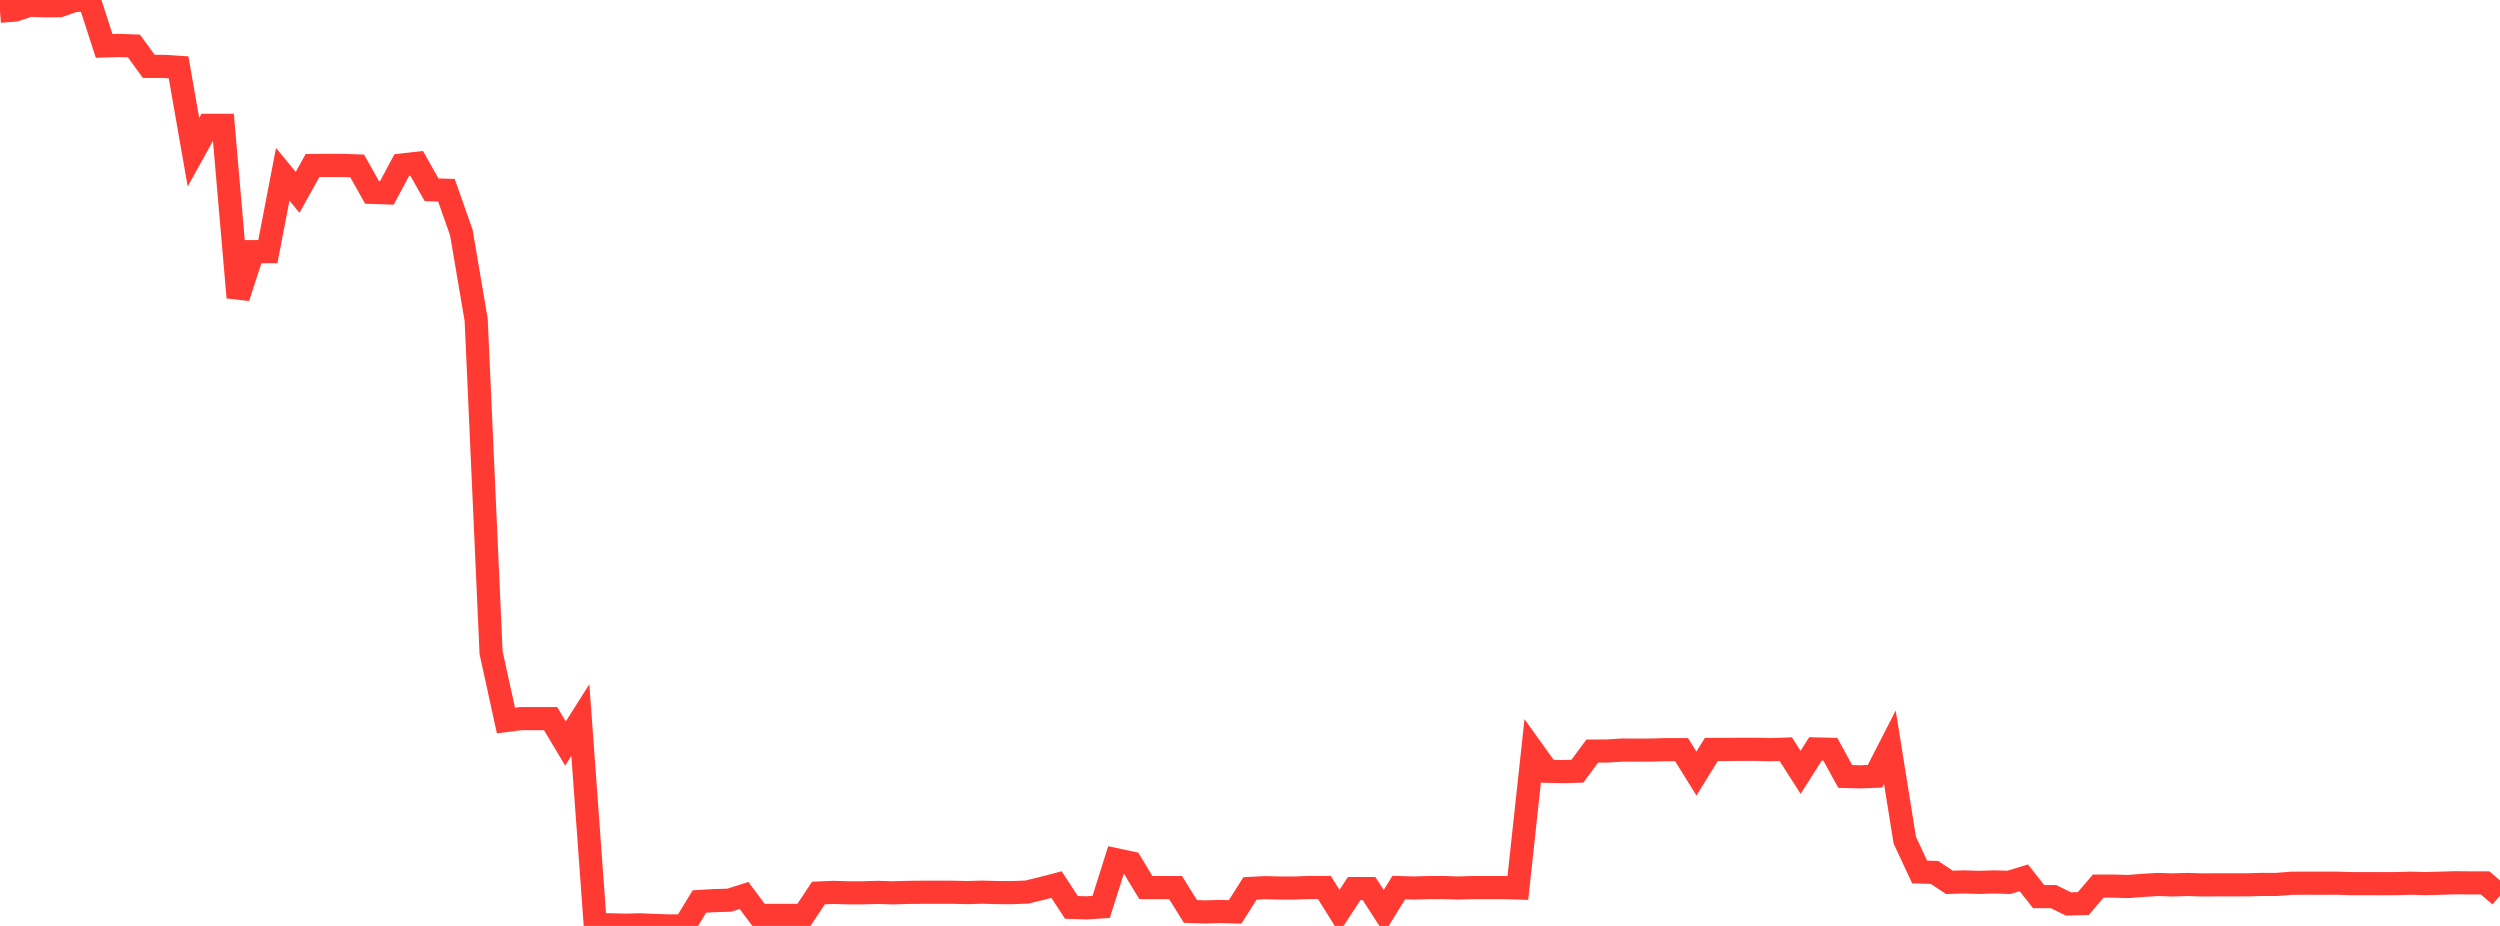 <?xml version="1.0" standalone="no"?>
<!DOCTYPE svg PUBLIC "-//W3C//DTD SVG 1.1//EN" "http://www.w3.org/Graphics/SVG/1.1/DTD/svg11.dtd">

<svg width="135" height="50" viewBox="0 0 135 50" preserveAspectRatio="none" 
  xmlns="http://www.w3.org/2000/svg"
  xmlns:xlink="http://www.w3.org/1999/xlink">


<polyline points="0.0, 0.607 0.804, 0.544 1.607, 0.281 2.411, 0.31 3.214, 0.308 4.018, 0.026 4.821, 0.0 5.625, 2.481 6.429, 2.453 7.232, 2.482 8.036, 3.585 8.839, 3.585 9.643, 3.635 10.446, 8.22 11.25, 6.768 12.054, 6.768 12.857, 16.062 13.661, 13.588 14.464, 13.587 15.268, 9.412 16.071, 10.387 16.875, 8.939 17.679, 8.932 18.482, 8.931 19.286, 8.958 20.089, 10.388 20.893, 10.415 21.696, 8.912 22.5, 8.82 23.304, 10.247 24.107, 10.274 24.911, 12.55 25.714, 17.274 26.518, 35.241 27.321, 38.908 28.125, 38.805 28.929, 38.805 29.732, 38.806 30.536, 40.152 31.339, 38.883 32.143, 49.939 32.946, 49.939 33.75, 49.961 34.554, 49.94 35.357, 49.975 36.161, 50.0 36.964, 49.999 37.768, 48.681 38.571, 48.633 39.375, 48.611 40.179, 48.356 40.982, 49.431 41.786, 49.431 42.589, 49.43 43.393, 49.431 44.196, 48.224 45.0, 48.189 45.804, 48.212 46.607, 48.212 47.411, 48.189 48.214, 48.213 49.018, 48.189 49.821, 48.181 50.625, 48.18 51.429, 48.181 52.232, 48.199 53.036, 48.176 53.839, 48.199 54.643, 48.202 55.446, 48.172 56.25, 47.977 57.054, 47.768 57.857, 48.999 58.661, 49.025 59.464, 48.974 60.268, 46.425 61.071, 46.596 61.875, 47.927 62.679, 47.929 63.482, 47.928 64.286, 49.22 65.089, 49.244 65.893, 49.22 66.696, 49.244 67.5, 47.976 68.304, 47.934 69.107, 47.953 69.911, 47.954 70.714, 47.924 71.518, 47.925 72.321, 49.211 73.125, 47.982 73.929, 47.983 74.732, 49.226 75.536, 47.929 76.339, 47.953 77.143, 47.929 77.946, 47.928 78.75, 47.953 79.554, 47.928 80.357, 47.929 81.161, 47.928 81.964, 47.952 82.768, 40.529 83.571, 41.649 84.375, 41.667 85.179, 41.644 85.982, 40.559 86.786, 40.554 87.589, 40.503 88.393, 40.507 89.196, 40.503 90.0, 40.48 90.804, 40.48 91.607, 41.773 92.411, 40.471 93.214, 40.47 94.018, 40.462 94.821, 40.462 95.625, 40.482 96.429, 40.453 97.232, 41.706 98.036, 40.442 98.839, 40.462 99.643, 41.929 100.446, 41.95 101.25, 41.918 102.054, 40.35 102.857, 45.366 103.661, 47.087 104.464, 47.112 105.268, 47.647 106.071, 47.623 106.875, 47.648 107.679, 47.623 108.482, 47.647 109.286, 47.403 110.089, 48.417 110.893, 48.418 111.696, 48.814 112.5, 48.791 113.304, 47.849 114.107, 47.848 114.911, 47.872 115.714, 47.811 116.518, 47.762 117.321, 47.786 118.125, 47.762 118.929, 47.786 119.732, 47.781 120.536, 47.781 121.339, 47.782 122.143, 47.758 122.946, 47.759 123.75, 47.694 124.554, 47.692 125.357, 47.693 126.161, 47.692 126.964, 47.716 127.768, 47.716 128.571, 47.718 129.375, 47.716 130.179, 47.693 130.982, 47.715 131.786, 47.693 132.589, 47.67 133.393, 47.677 134.196, 47.677 135.0, 48.364" fill="none" stroke="#ff3a33" stroke-width="1.25"/>

</svg>